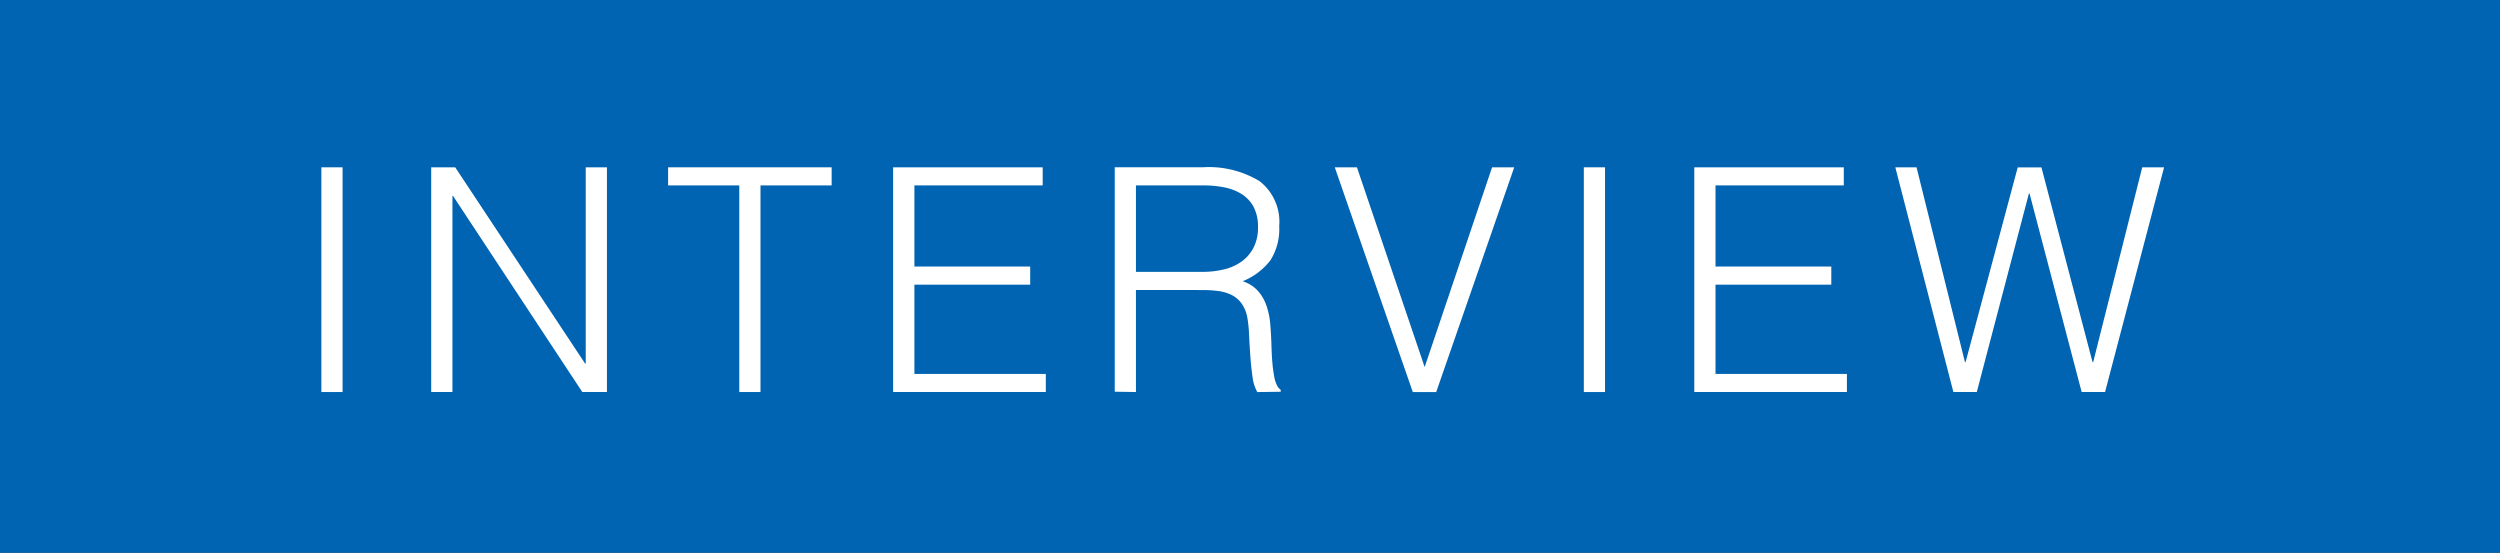 <svg xmlns="http://www.w3.org/2000/svg" width="174.881" height="38.666" viewBox="0 0 174.881 38.666">
  <rect x="0" y="0" width="174.881" height="38.666" fill="#333333" stroke="none"/>
  <g id="グループ_1835" data-name="グループ 1835" transform="translate(-86.5 -3915.849)">
    <rect id="長方形_155" data-name="長方形 155" width="174.881" height="38.665" transform="translate(86.5 3915.849)" fill="#0064b2"/>
    <rect id="長方形_156" data-name="長方形 156" width="1.484" height="15.72" transform="translate(108.98 3927.553)" fill="#fff"/>
    <path id="パス_347" data-name="パス 347" d="M63.831,26.18h-.044V39.891H62.3V24.172h1.68L73.066,37.9h.044V24.172h1.484V39.891H72.87Z" transform="translate(54.363 3903.381)" fill="#fff"/>
    <path id="パス_348" data-name="パス 348" d="M96.527,24.172h11.44v1.266h-4.978V39.891h-1.484V25.438H96.527Z" transform="translate(36.709 3903.381)" fill="#fff"/>
    <path id="パス_349" data-name="パス 349" d="M129.037,39.891V24.171H139.5v1.266h-8.974v5.677h8.1v1.266h-8.1v6.244h9.192v1.266Z" transform="translate(19.939 3903.381)" fill="#fff"/>
    <path id="パス_350" data-name="パス 350" d="M162.537,32.752v7.139l-1.484-.022v-15.7h6.157a6.851,6.851,0,0,1,3.974.971,3.6,3.6,0,0,1,1.375,3.155,4.1,4.1,0,0,1-.6,2.358A4.572,4.572,0,0,1,170,32.141a2.446,2.446,0,0,1,1.091.7,3.1,3.1,0,0,1,.59,1.048,5.323,5.323,0,0,1,.251,1.244q.054.655.077,1.267.021.9.076,1.484a8.846,8.846,0,0,0,.131.961,2.218,2.218,0,0,0,.186.579.874.874,0,0,0,.262.317v.131l-1.638.022a2.9,2.9,0,0,1-.338-1.092q-.1-.7-.152-1.462t-.088-1.484a8.541,8.541,0,0,0-.12-1.179,2.462,2.462,0,0,0-.426-1.015,1.941,1.941,0,0,0-.709-.578,3.072,3.072,0,0,0-.928-.262,8.386,8.386,0,0,0-1.059-.065Zm4.629-1.266a6.417,6.417,0,0,0,1.539-.175,3.49,3.49,0,0,0,1.234-.557,2.752,2.752,0,0,0,.829-.972,3.052,3.052,0,0,0,.306-1.419,2.947,2.947,0,0,0-.316-1.441,2.407,2.407,0,0,0-.852-.895,3.6,3.6,0,0,0-1.223-.459,7.645,7.645,0,0,0-1.43-.131h-4.716v6.048Z" transform="translate(3.425 3903.381)" fill="#fff"/>
    <path id="パス_351" data-name="パス 351" d="M192.842,24.172h1.551l4.737,13.973,4.716-13.973h1.55l-5.458,15.72H198.3Z" transform="translate(-12.972 3903.381)" fill="#fff"/>
    <rect id="長方形_157" data-name="長方形 157" width="1.484" height="15.72" transform="translate(197.292 3927.553)" fill="#fff"/>
    <path id="パス_352" data-name="パス 352" d="M244.787,39.891V24.171h10.458v1.266h-8.974v5.677h8.1v1.266h-8.1v6.244h9.192v1.266Z" transform="translate(-39.767 3903.381)" fill="#fff"/>
    <path id="パス_353" data-name="パス 353" d="M287.625,37.8h.044L291.1,24.171h1.529L288.5,39.891h-1.637l-3.646-13.886h-.044l-3.646,13.886h-1.637l-4.062-15.72h1.484L278.7,37.8h.043l3.647-13.624h1.659Z" transform="translate(-54.746 3903.381)" fill="#fff"/>
  </g>
</svg>

